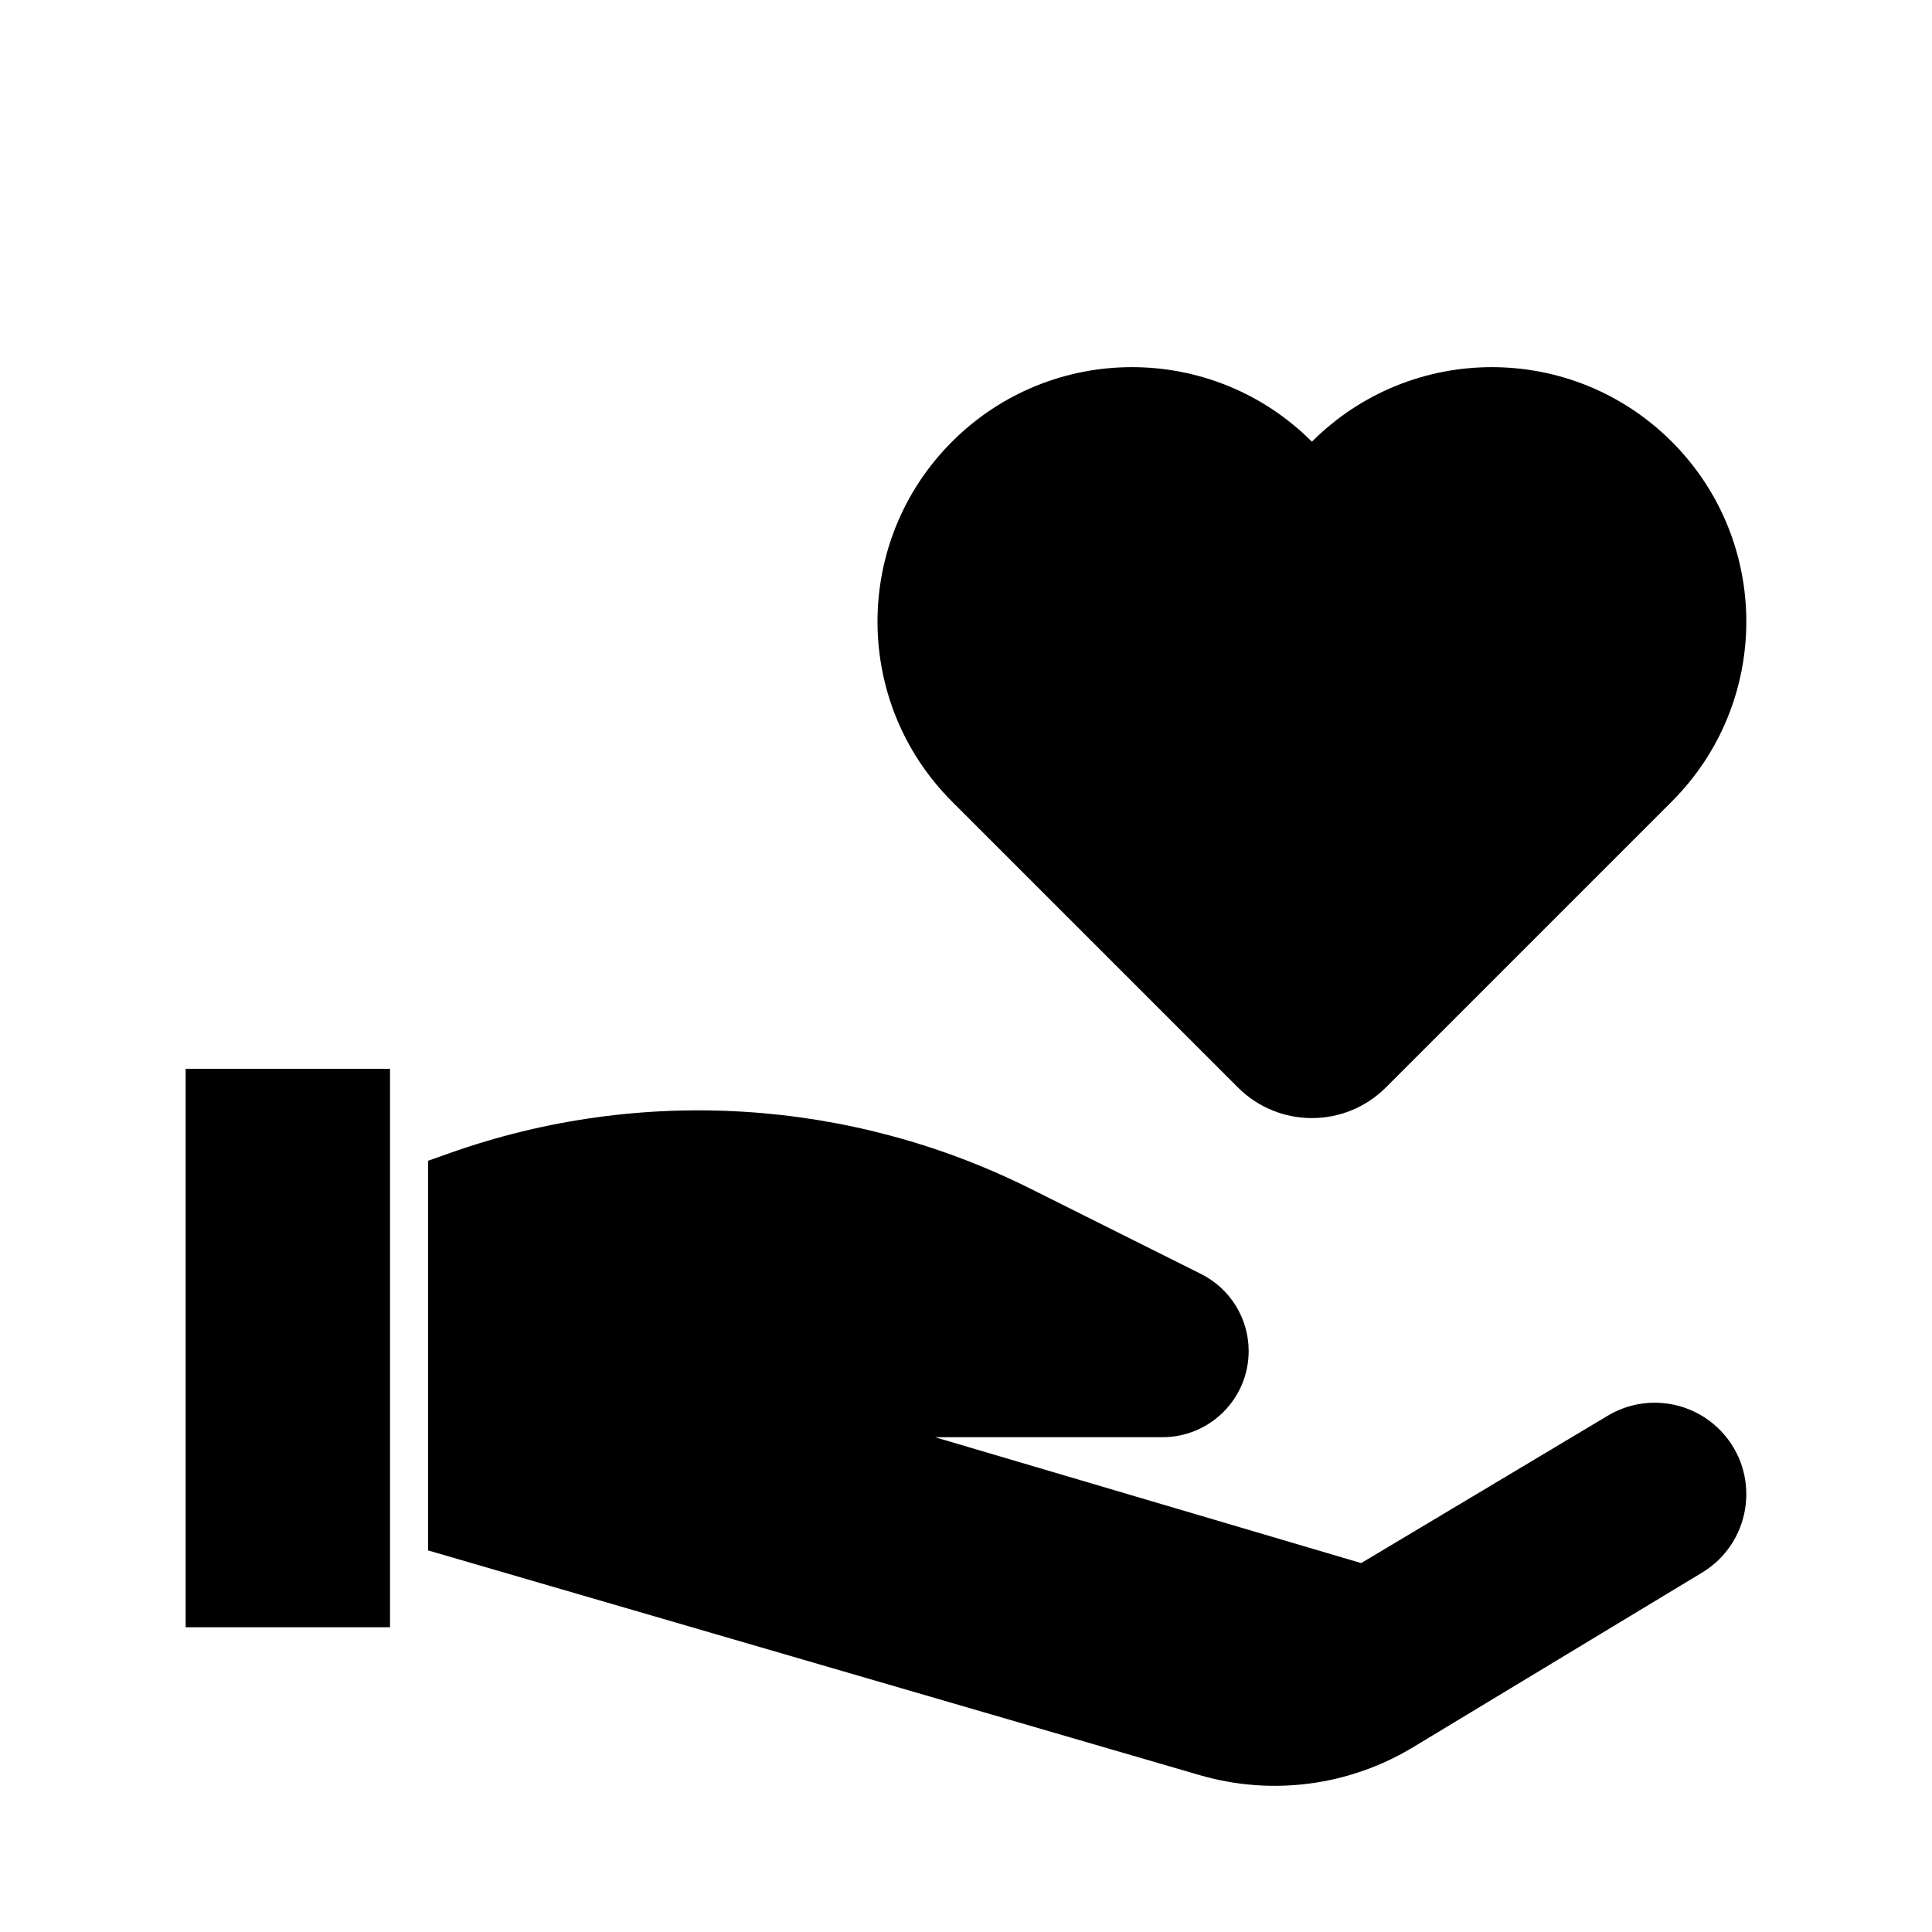 <?xml version="1.0" encoding="UTF-8"?>
<!-- Uploaded to: ICON Repo, www.iconrepo.com, Generator: ICON Repo Mixer Tools -->
<svg fill="#000000" width="800px" height="800px" version="1.1" viewBox="144 144 512 512" xmlns="http://www.w3.org/2000/svg">
 <g>
  <path d="m587.04 261.05c-26.336-26.336-69.035-26.336-95.371 0-26.336-26.336-69.035-26.336-95.371 0-26.336 26.336-26.336 69.035 0 95.371l75.758 75.758c10.832 10.832 28.391 10.832 39.223 0l75.758-75.758c26.34-26.336 26.34-69.035 0.004-95.371z"/>
  <path d="m601.13 524.42c-7.652-9.141-20.812-11.367-31.043-5.25l-65.363 39.066-112.94-33.363h60.293c12.609 0 22.832-10.223 22.832-22.832 0-8.648-4.887-16.555-12.621-20.422l-45.109-22.555c-47.883-23.941-103.45-27.375-153.91-9.512l-5.828 2.062v103.26l204.52 59.559c19.043 5.547 39.535 2.863 56.508-7.391l76.609-46.289c12.73-7.695 15.602-24.93 6.055-36.336z"/>
  <path d="m193.2 427.25h54.16v147.99h-54.16z"/>
 </g>
</svg>